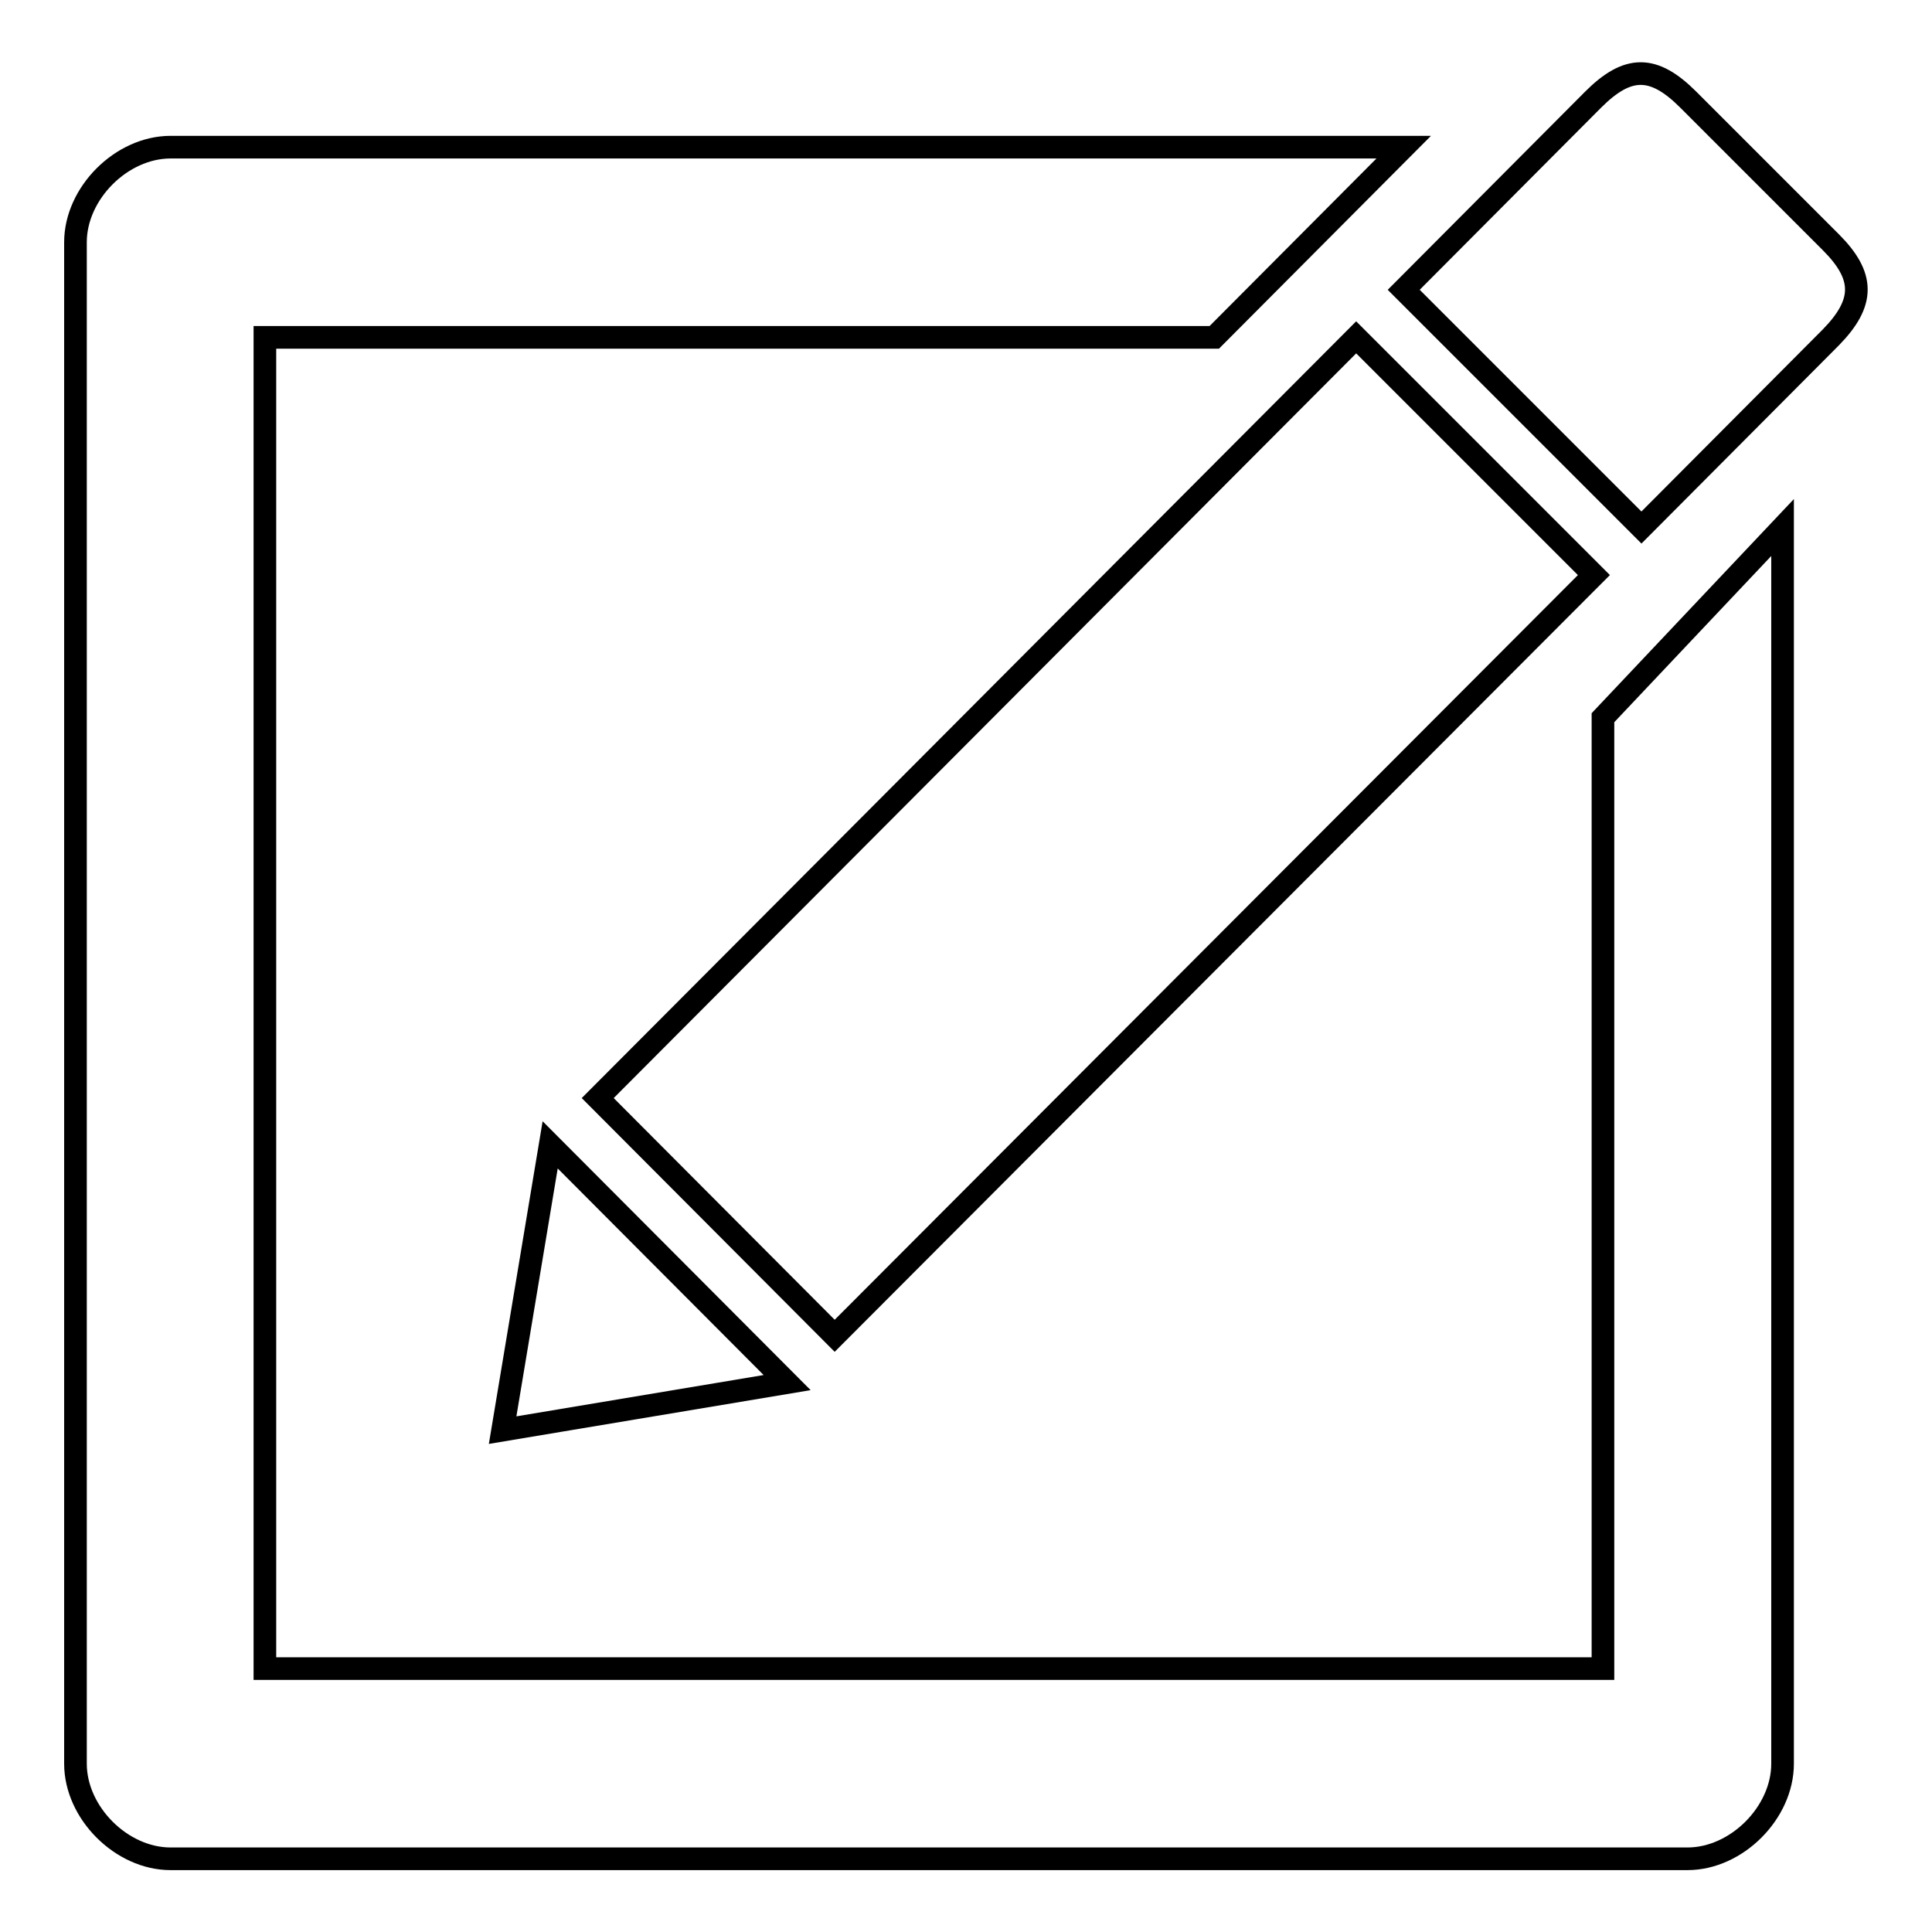 <?xml version="1.0" encoding="utf-8"?>
<!-- Svg Vector Icons : http://www.onlinewebfonts.com/icon -->
<!DOCTYPE svg PUBLIC "-//W3C//DTD SVG 1.1//EN" "http://www.w3.org/Graphics/SVG/1.1/DTD/svg11.dtd">
<svg version="1.1" xmlns="http://www.w3.org/2000/svg" xmlns:xlink="http://www.w3.org/1999/xlink" x="0px" y="0px" viewBox="0 0 256 256" enable-background="new 0 0 256 256" xml:space="preserve">
<g><g><path stroke-width="3" fill-opacity="0" stroke="#000000"  d="M242.6,44.7l-25.1,25.2L186,38.4l25.1-25.2c4.6-4.6,8-4.6,12.6,0l18.9,18.9C247.1,36.6,247.1,40.1,242.6,44.7z M72.9,151.7l31.4,31.5l-37.7,6.3L72.9,151.7z M211.2,76.2L110.6,177l-31.4-31.5L179.7,44.7L211.2,76.2z M35.1,44.7v176.4h177.3v-126l23.8-25.2v163.8c0,6.5-6.1,12.6-12.6,12.6H22.6c-6.5,0-12.6-6.1-12.6-12.6V32.1c0-6.5,6.1-12.6,12.6-12.6H186l-25.1,25.2H35.1z"/></g></g>
</svg>